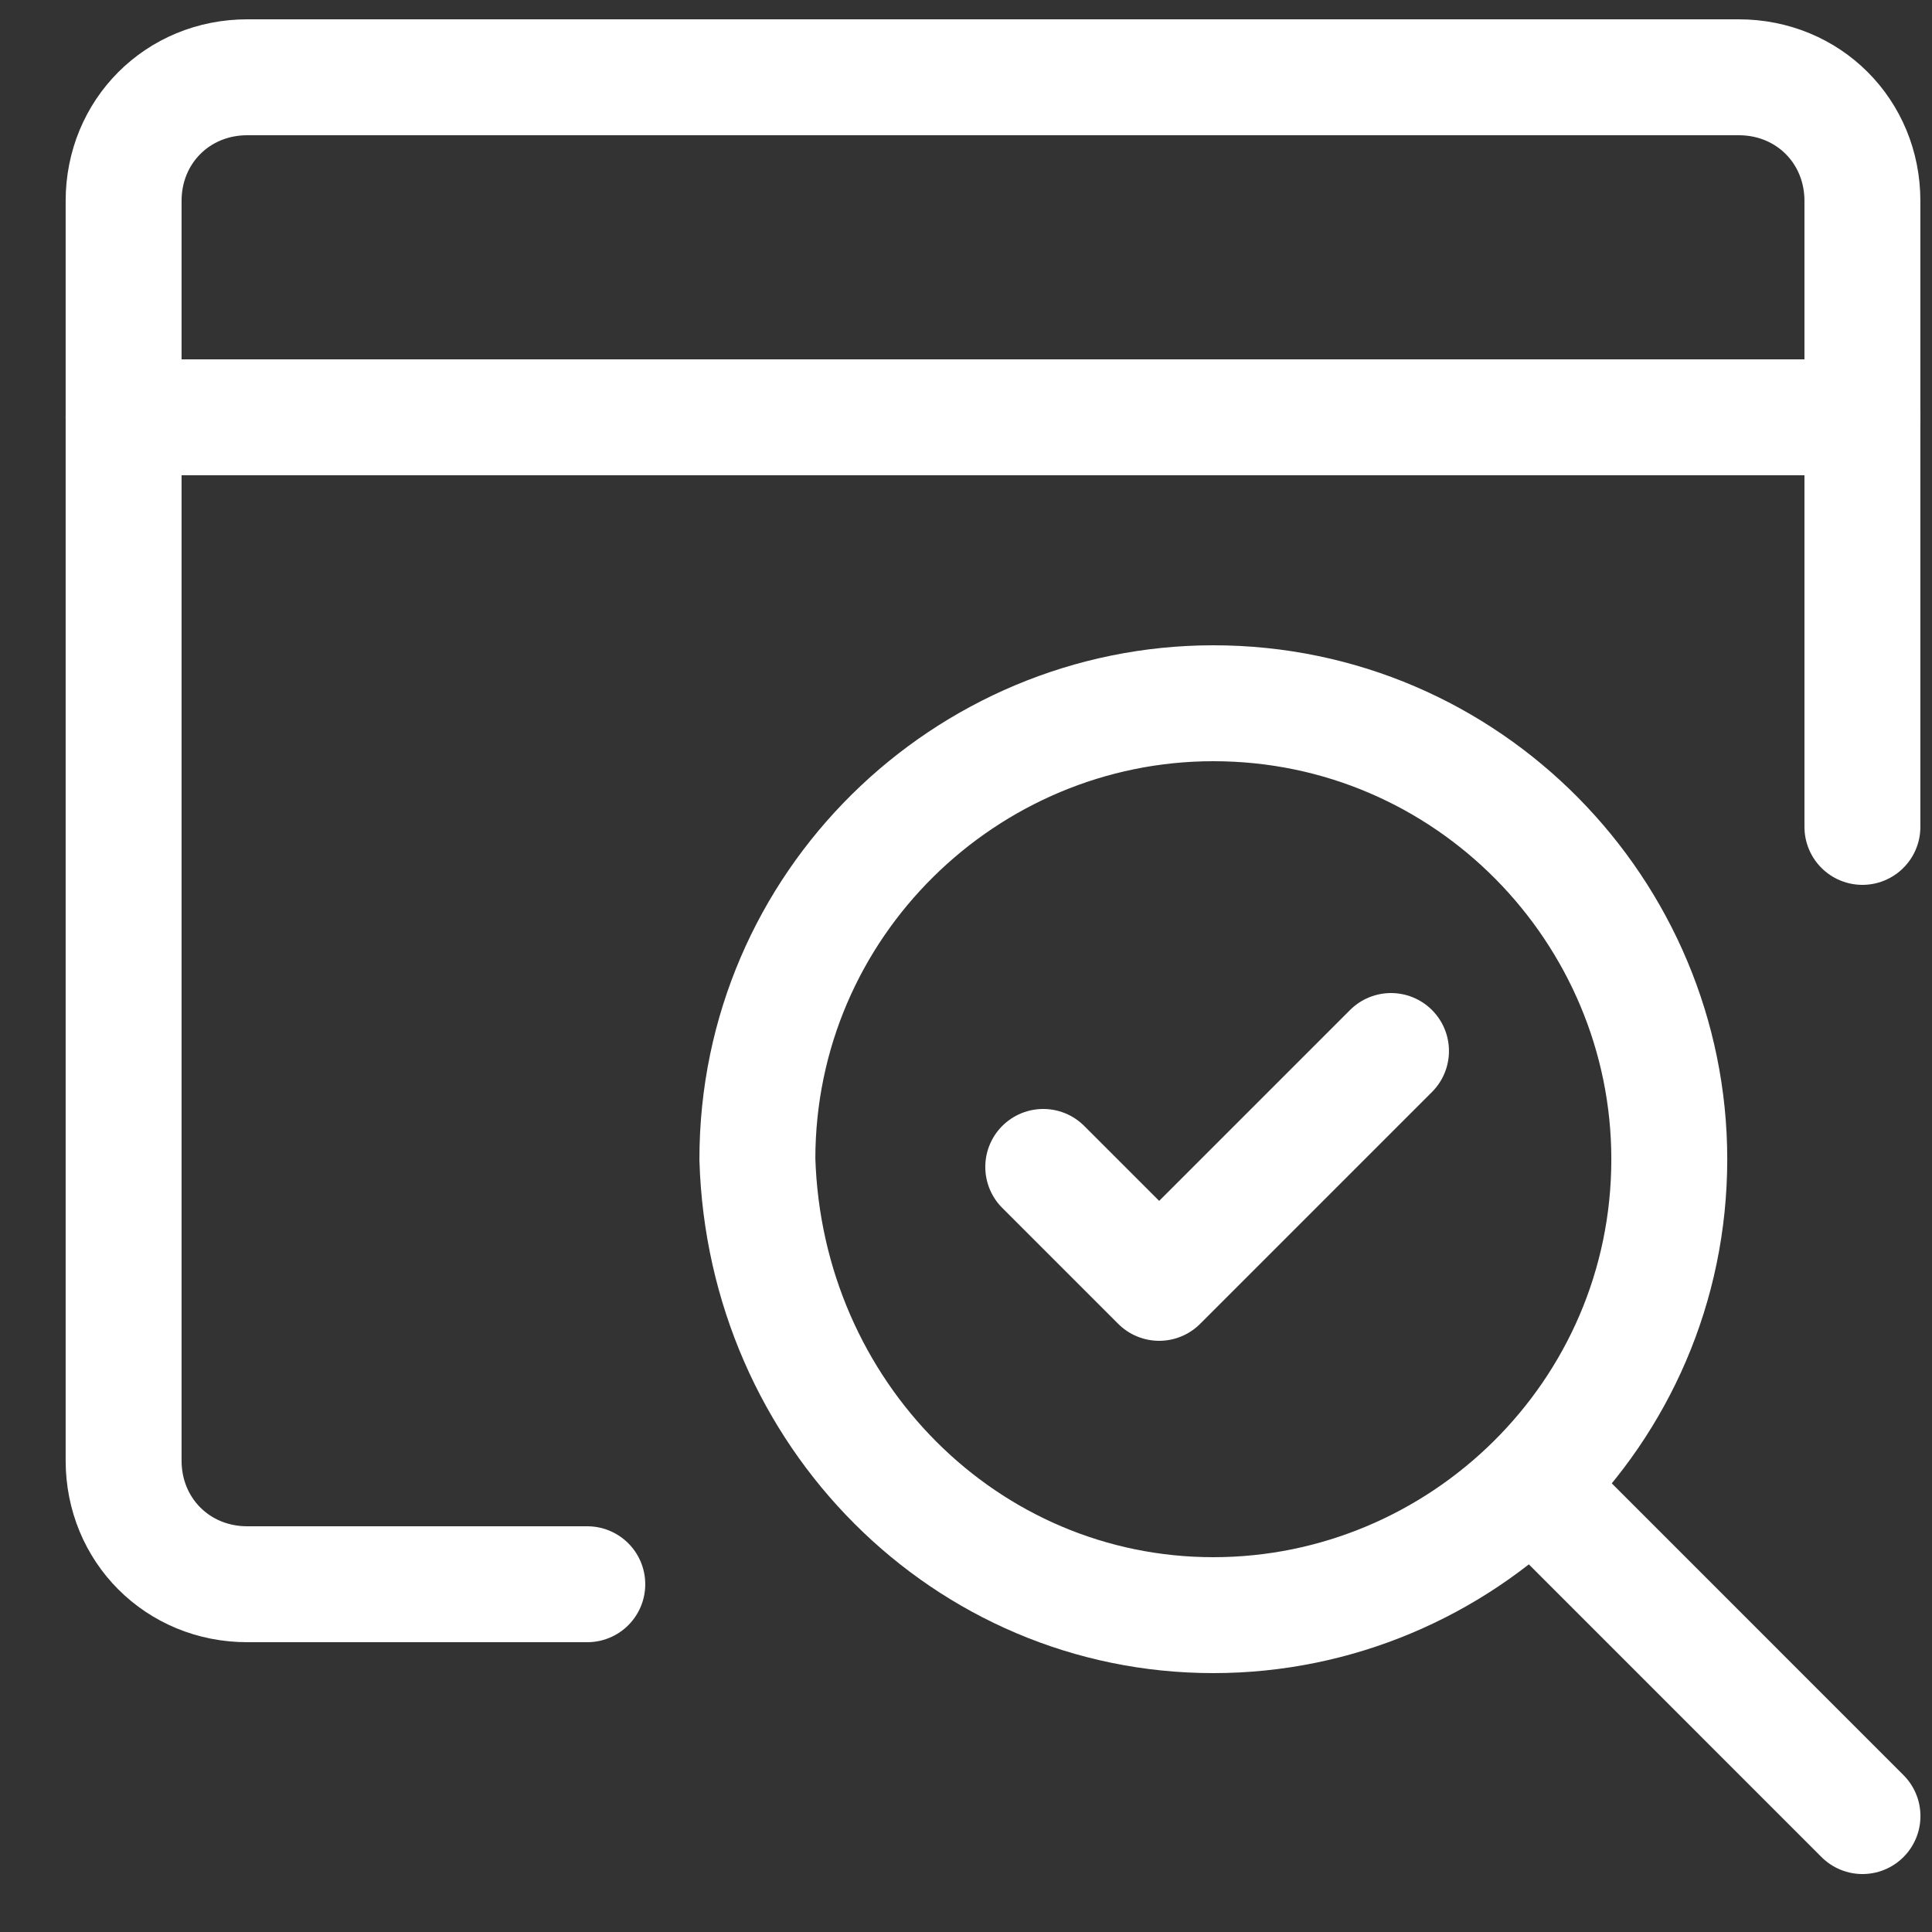 <?xml version="1.0" encoding="UTF-8"?> <svg xmlns="http://www.w3.org/2000/svg" viewBox="0 0 53 53" fill="none"><rect x="0" y="0" width="53" height="53" fill="#333333" stroke="none"/><path d="M28.619 32.012L31.799 35.192L38.159 28.832" stroke="white" stroke-width="3.18" stroke-linecap="round" stroke-linejoin="round"></path><path d="M51.091 22.684V5.512C51.091 3.604 49.607 2.12 47.699 2.12H6.783C4.875 2.12 3.391 3.604 3.391 5.512V40.068C3.391 41.976 4.875 43.46 6.783 43.46H16.111" stroke="white" stroke-width="3.18" stroke-linecap="round" stroke-linejoin="round"></path><path d="M3.391 11.448H51.091" stroke="white" stroke-width="3.18" stroke-linecap="round" stroke-linejoin="round"></path><path d="M33.285 44.308C40.069 44.308 45.793 38.796 45.793 31.8C45.793 25.016 40.281 19.292 33.285 19.292C26.501 19.292 20.777 24.804 20.777 31.8C20.989 38.796 26.501 44.308 33.285 44.308Z" stroke="white" stroke-width="3.18" stroke-linecap="round" stroke-linejoin="round"></path><path d="M51.093 49.82L42.19 40.916" stroke="white" stroke-width="3.18" stroke-linecap="round" stroke-linejoin="round"></path></svg> 
